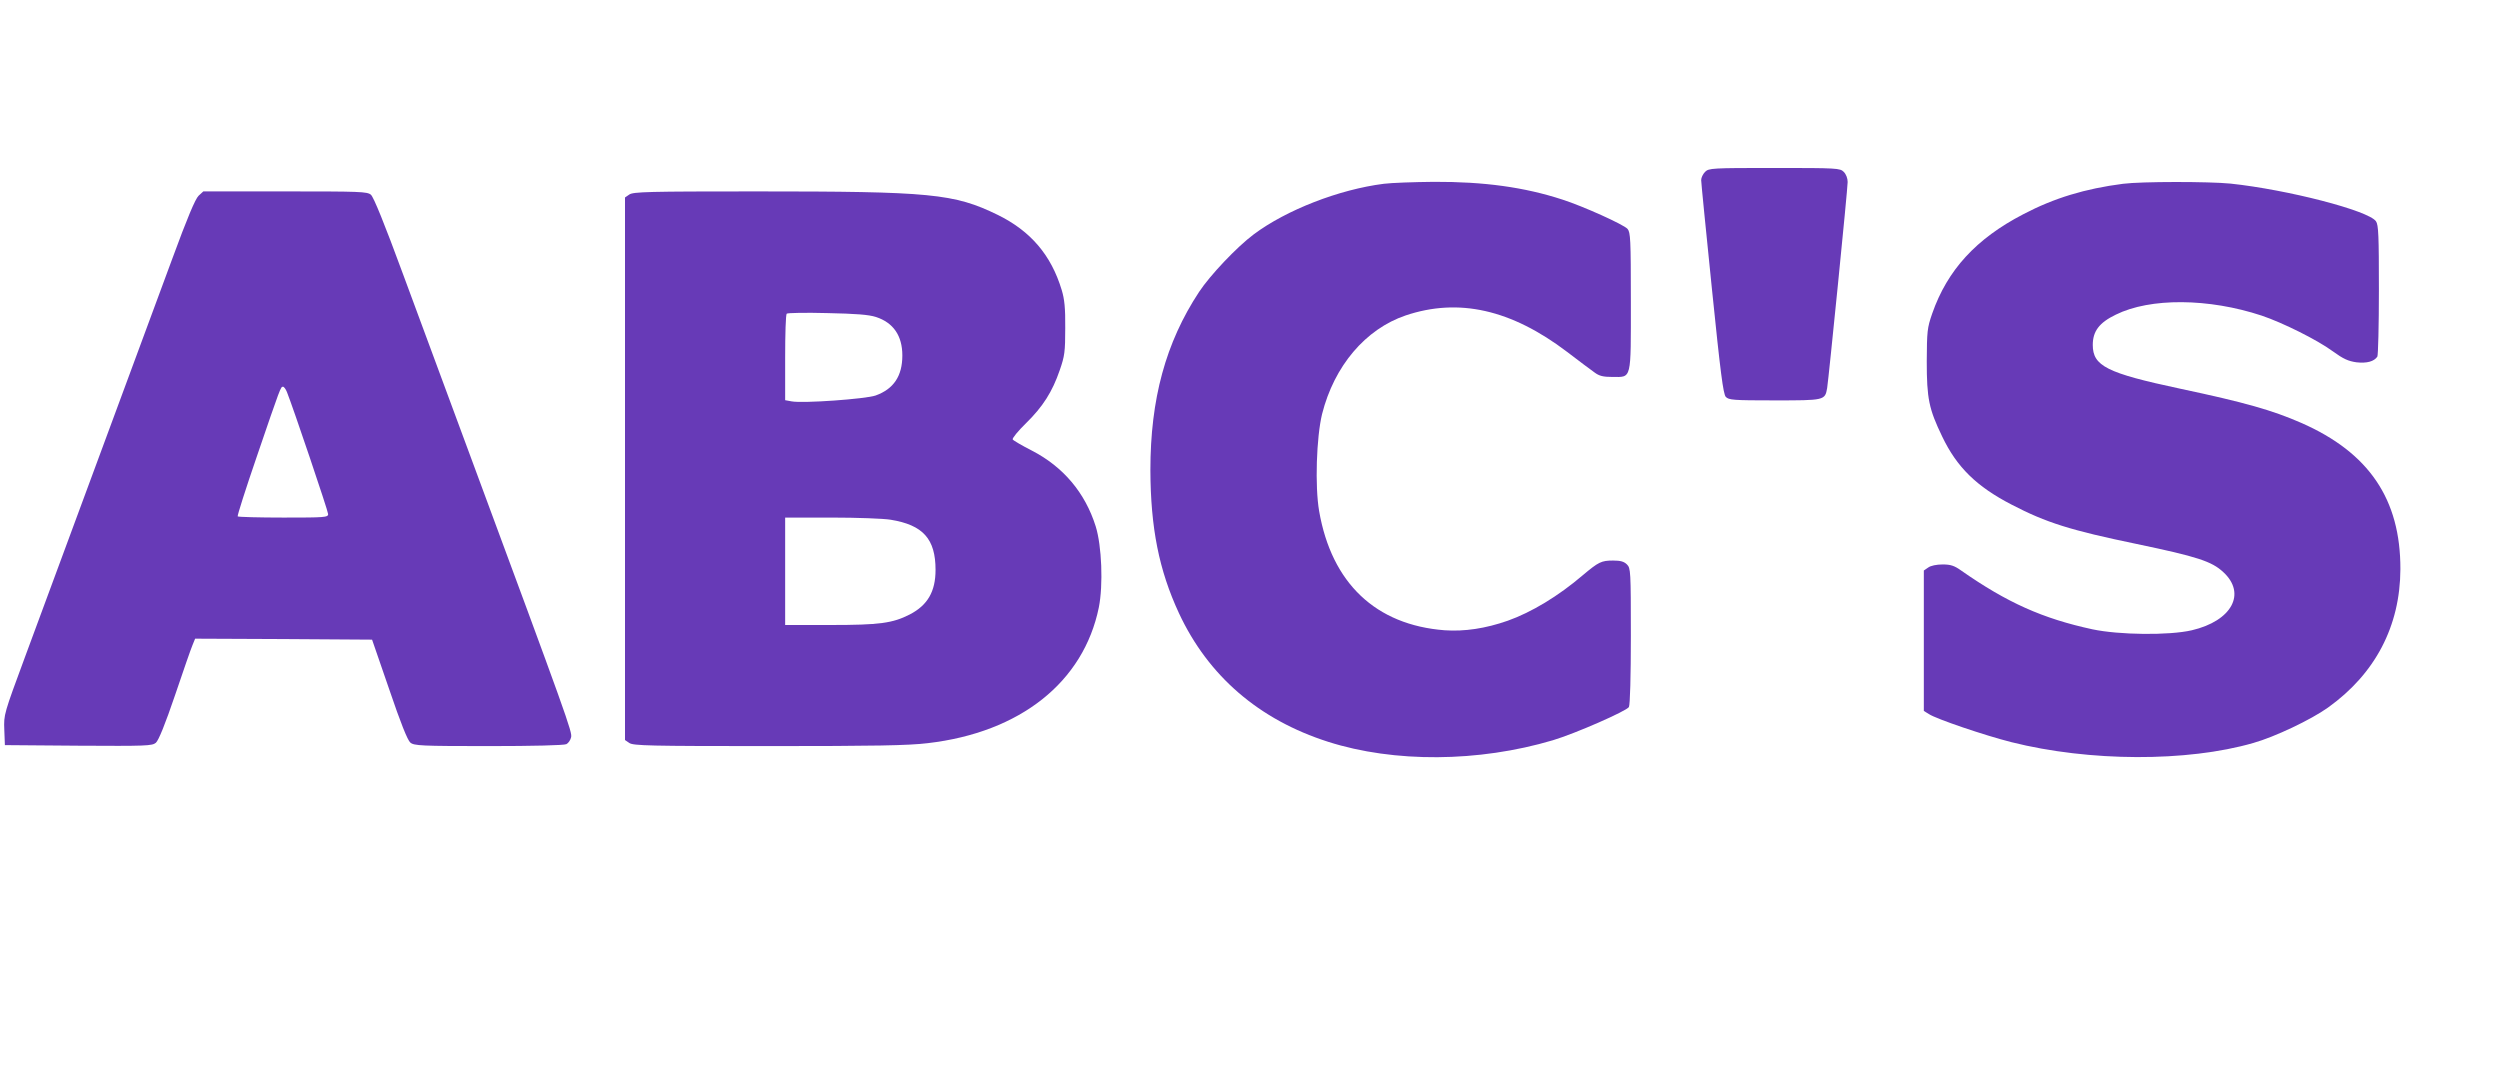 <?xml version="1.0" standalone="no"?>
<!DOCTYPE svg PUBLIC "-//W3C//DTD SVG 20010904//EN"
 "http://www.w3.org/TR/2001/REC-SVG-20010904/DTD/svg10.dtd">
<svg version="1.0" xmlns="http://www.w3.org/2000/svg"
 width="1280pt" height="548pt" viewBox="0 0 1280 548"
 preserveAspectRatio="xMidYMid meet">
<g transform="translate(0,548) scale(0.1,-0.1)"
fill="#673ab7" stroke="none">
<path d="M8730 4600 c-11 -11 -20 -30 -20 -42 0 -13 25 -263 55 -557 44 -432
58 -538 71 -553 16 -16 36 -18 250 -18 256 0 258 0 269 63 8 51 105 1019 105
1055 0 19 -8 40 -20 52 -19 19 -33 20 -355 20 -322 0 -336 -1 -355 -20z"/>
<path d="M7085 4539 c-229 -29 -499 -134 -666 -259 -87 -65 -224 -210 -280
-295 -171 -260 -249 -548 -249 -912 1 -296 44 -512 146 -732 150 -322 410
-546 764 -659 338 -108 771 -105 1151 8 114 34 378 150 389 170 6 11 10 158
10 364 0 333 -1 347 -20 366 -15 15 -33 20 -71 20 -60 0 -74 -7 -155 -75 -125
-107 -263 -190 -384 -233 -114 -40 -222 -56 -323 -49 -353 27 -579 241 -643
610 -22 127 -14 377 15 497 62 246 222 435 428 505 271 91 540 31 827 -187 60
-46 123 -93 140 -105 24 -18 44 -23 92 -23 99 0 94 -21 94 387 0 320 -2 353
-17 371 -19 22 -227 116 -333 150 -196 64 -402 92 -658 91 -103 -1 -218 -5
-257 -10z"/>
<path d="M10870 4539 c-194 -25 -353 -73 -511 -156 -241 -125 -388 -285 -466
-508 -26 -75 -27 -91 -28 -245 0 -191 11 -244 79 -385 75 -157 176 -256 356
-349 177 -92 301 -131 639 -201 311 -65 385 -89 444 -144 120 -110 44 -250
-161 -298 -116 -27 -373 -24 -509 5 -254 55 -436 136 -672 301 -35 25 -54 31
-95 31 -30 0 -61 -6 -74 -16 l-22 -15 0 -359 0 -360 26 -16 c37 -25 288 -110
423 -144 398 -100 899 -102 1238 -4 110 31 295 119 382 181 242 173 370 417
371 709 1 358 -161 597 -508 749 -149 65 -286 104 -620 175 -375 80 -447 116
-447 224 0 70 33 114 118 155 176 87 475 85 747 -5 107 -36 284 -124 363 -182
55 -40 80 -51 122 -57 53 -6 90 4 107 29 4 6 8 160 8 341 0 277 -2 334 -15
352 -38 55 -453 162 -745 193 -112 11 -457 11 -550 -1z"/>
<path d="M1017 4478 c-17 -16 -58 -113 -135 -323 -122 -330 -580 -1568 -753
-2036 -109 -295 -110 -297 -107 -375 l3 -79 376 -3 c347 -2 378 -1 397 15 14
12 48 96 98 243 42 124 82 240 90 258 l13 32 453 -2 453 -3 88 -255 c58 -171
94 -261 108 -272 19 -16 54 -18 401 -18 227 0 387 4 398 10 10 5 21 21 24 35
7 26 -17 93 -514 1435 -111 300 -267 721 -346 935 -96 261 -151 396 -165 408
-19 16 -56 17 -440 17 l-418 0 -24 -22z m452 -1005 c32 -80 211 -610 211 -625
0 -17 -16 -18 -228 -18 -126 0 -231 3 -235 6 -3 3 41 141 98 307 122 357 122
357 134 357 5 0 14 -12 20 -27z"/>
<path d="M3222 4484 l-22 -15 0 -1389 0 -1389 22 -15 c20 -14 104 -16 713 -16
542 0 717 3 815 15 474 55 798 313 876 695 23 115 15 316 -16 415 -54 172
-166 305 -327 388 -51 26 -95 52 -98 57 -3 6 27 43 68 83 86 84 135 161 173
272 25 72 28 94 28 215 1 103 -4 149 -18 195 -54 179 -159 302 -328 385 -224
109 -340 120 -1238 120 -550 0 -628 -2 -648 -16z m1263 -627 c89 -29 135 -96
135 -197 0 -106 -45 -172 -137 -205 -52 -18 -373 -41 -430 -30 l-33 6 0 218
c0 120 3 221 8 225 4 4 97 6 207 3 147 -3 213 -8 250 -20z m75 -1038 c166 -27
230 -98 230 -257 0 -111 -41 -181 -132 -228 -88 -45 -155 -54 -405 -54 l-233
0 0 275 0 275 238 0 c130 0 266 -5 302 -11z"/>
</g>
</svg>
